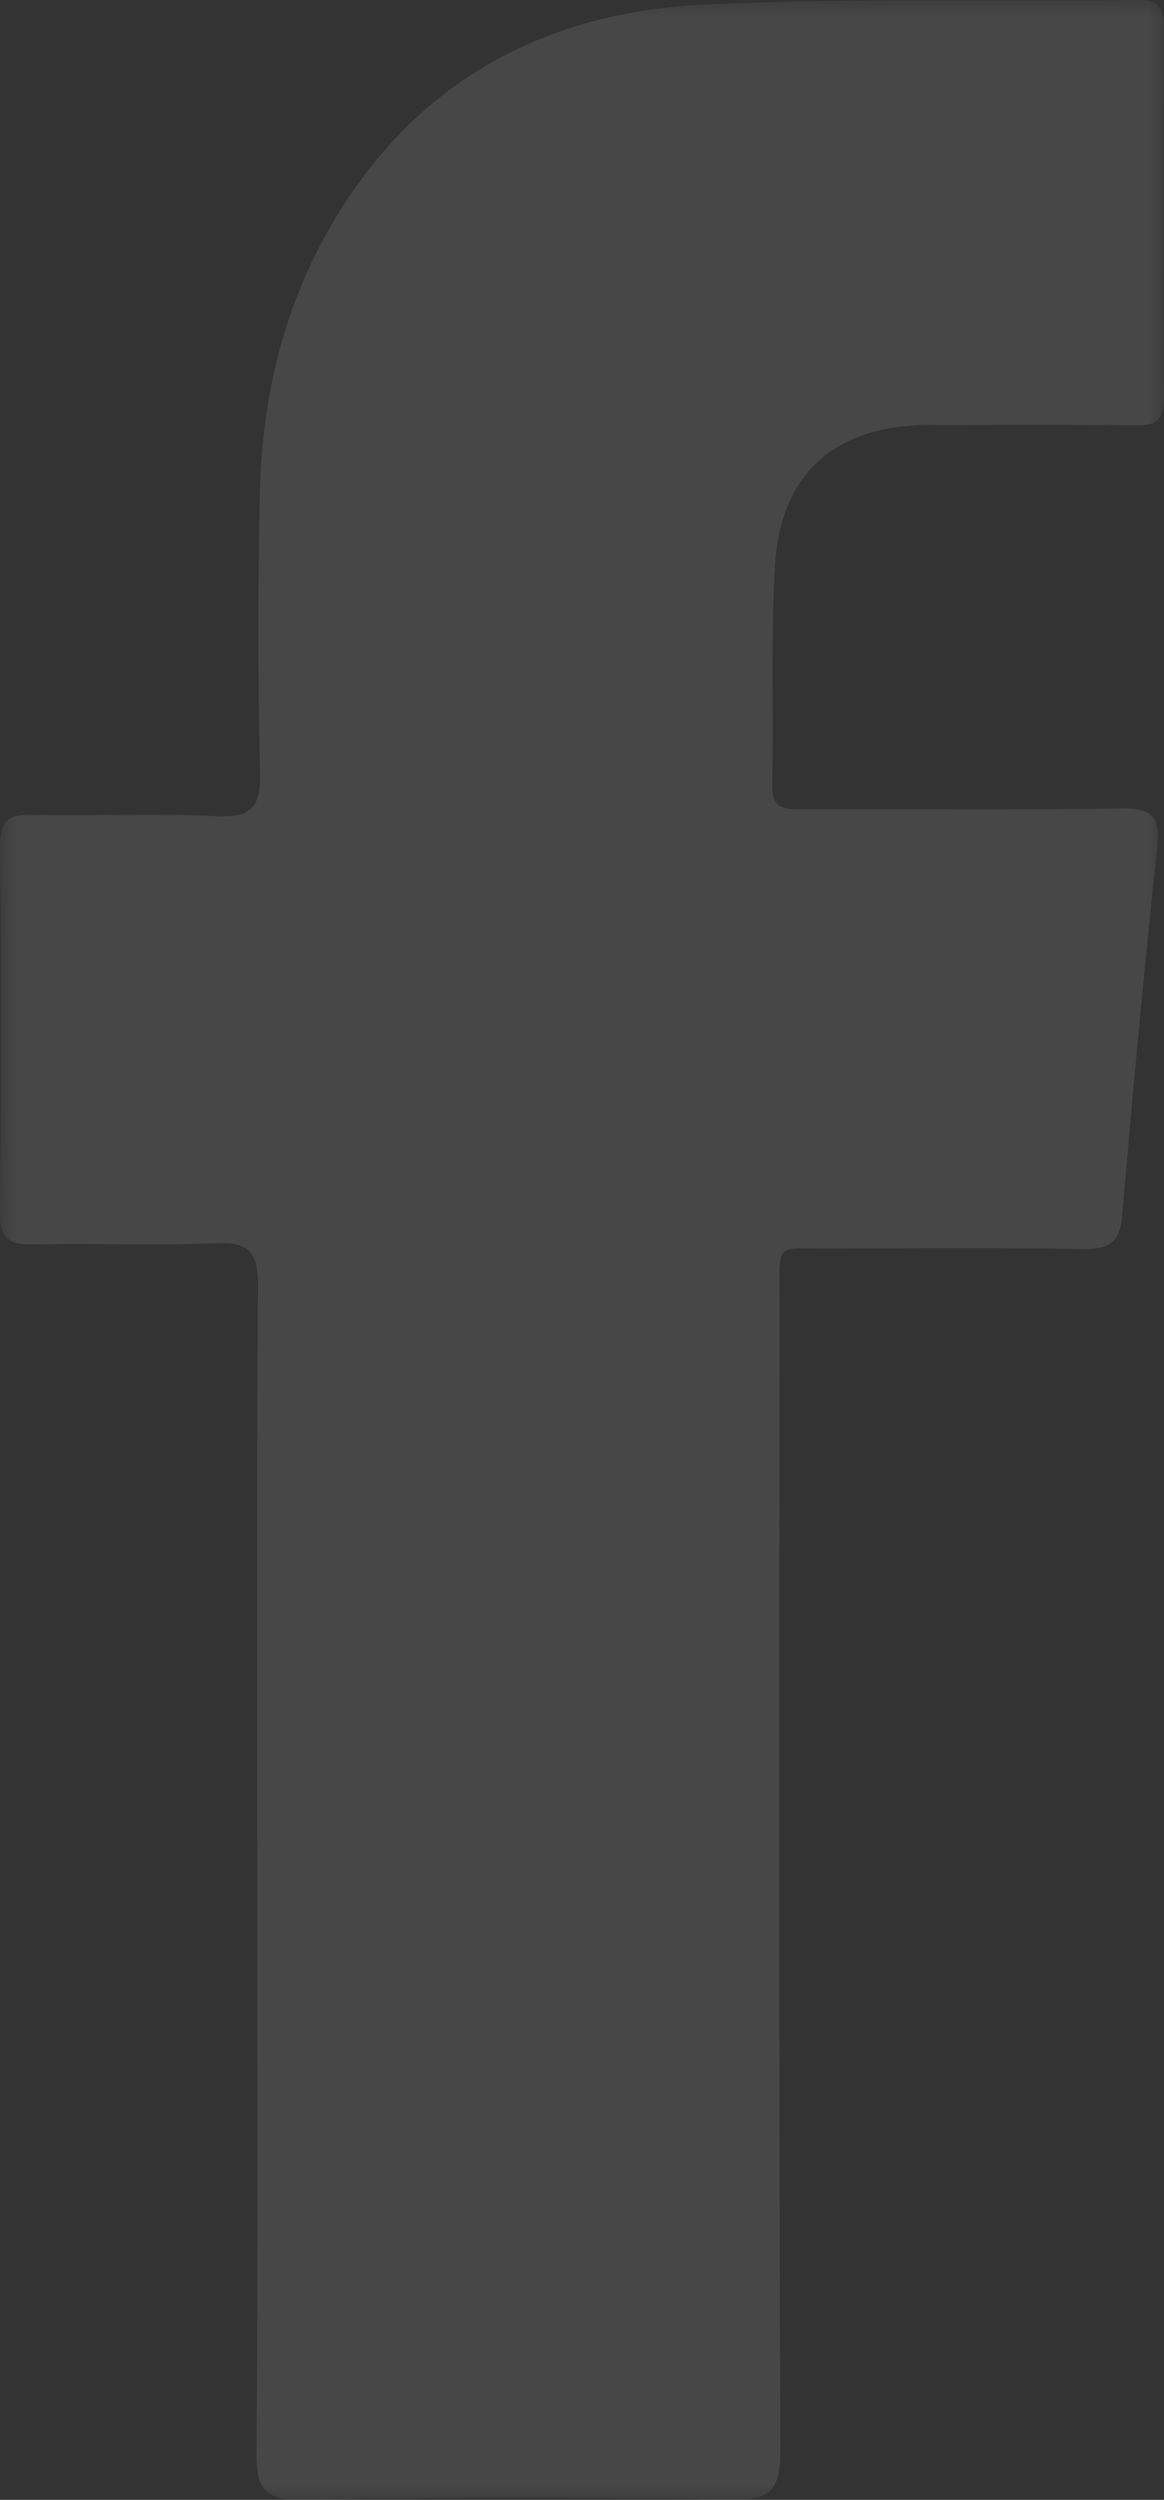 <?xml version="1.0" encoding="UTF-8"?>
<svg width="34px" height="73px" viewBox="0 0 34 73" version="1.1" xmlns="http://www.w3.org/2000/svg" xmlns:xlink="http://www.w3.org/1999/xlink">
    <rect x="0" y="0" width="34" height="73" fill="#333333" stroke="none"/>
    <!-- Generator: Sketch 58 (84663) - https://sketch.com -->
    <title>fb</title>
    <desc>Created with Sketch.</desc>
    <defs>
        <polygon id="path-1" points="0 0 34 0 34 73 0 73"></polygon>
    </defs>
    <g id="Page-1" stroke="none" stroke-width="1" fill="none" fill-rule="evenodd" opacity="0.1">
        <g id="digital_reklam_yonetimi" transform="translate(-420, -4220)">
            <g id="fb" transform="translate(420, 4220)">
                <mask id="mask-2" fill="white">
                    <use xlink:href="#path-1"></use>
                </mask>
                <g id="Clip-2"></g>
                <path d="M7.514,54.674 C7.514,48.959 7.492,43.245 7.535,37.531 C7.543,36.567 7.271,36.266 6.31,36.305 C4.535,36.377 2.755,36.298 0.977,36.339 C0.258,36.357 -0.008,36.157 0,35.392 C0.036,31.827 0.033,28.26 0.004,24.693 C-0.002,24.007 0.204,23.782 0.895,23.797 C2.713,23.839 4.534,23.746 6.348,23.836 C7.4,23.888 7.617,23.513 7.595,22.534 C7.532,19.821 7.532,17.103 7.591,14.389 C7.664,11.075 8.55,7.98 10.519,5.285 C13.01,1.872 16.551,0.312 20.636,0.129 C24.832,-0.058 29.039,0.045 33.239,0 C33.825,-0.007 34,0.204 33.997,0.774 C33.979,4.381 33.975,7.988 34,11.595 C34.006,12.237 33.797,12.433 33.169,12.423 C31.148,12.391 29.128,12.407 27.108,12.412 C24.419,12.42 22.81,13.808 22.641,16.478 C22.506,18.619 22.605,20.772 22.555,22.919 C22.537,23.684 22.99,23.632 23.495,23.631 C26.565,23.626 29.636,23.661 32.707,23.609 C33.608,23.593 33.905,23.801 33.802,24.753 C33.416,28.336 33.083,31.926 32.777,35.519 C32.708,36.329 32.339,36.484 31.613,36.472 C29.191,36.434 26.766,36.446 24.342,36.461 C22.601,36.472 22.77,36.205 22.77,37.986 C22.762,49.172 22.747,60.358 22.795,71.544 C22.8,72.725 22.498,73.018 21.333,72.997 C17.173,72.92 13.01,72.917 8.848,72.999 C7.676,73.023 7.483,72.623 7.492,71.574 C7.537,65.941 7.514,60.308 7.514,54.674" id="Fill-1" fill="#FEFEFE" mask="url(#mask-2)"></path>
            </g>
        </g>
    </g>
</svg>